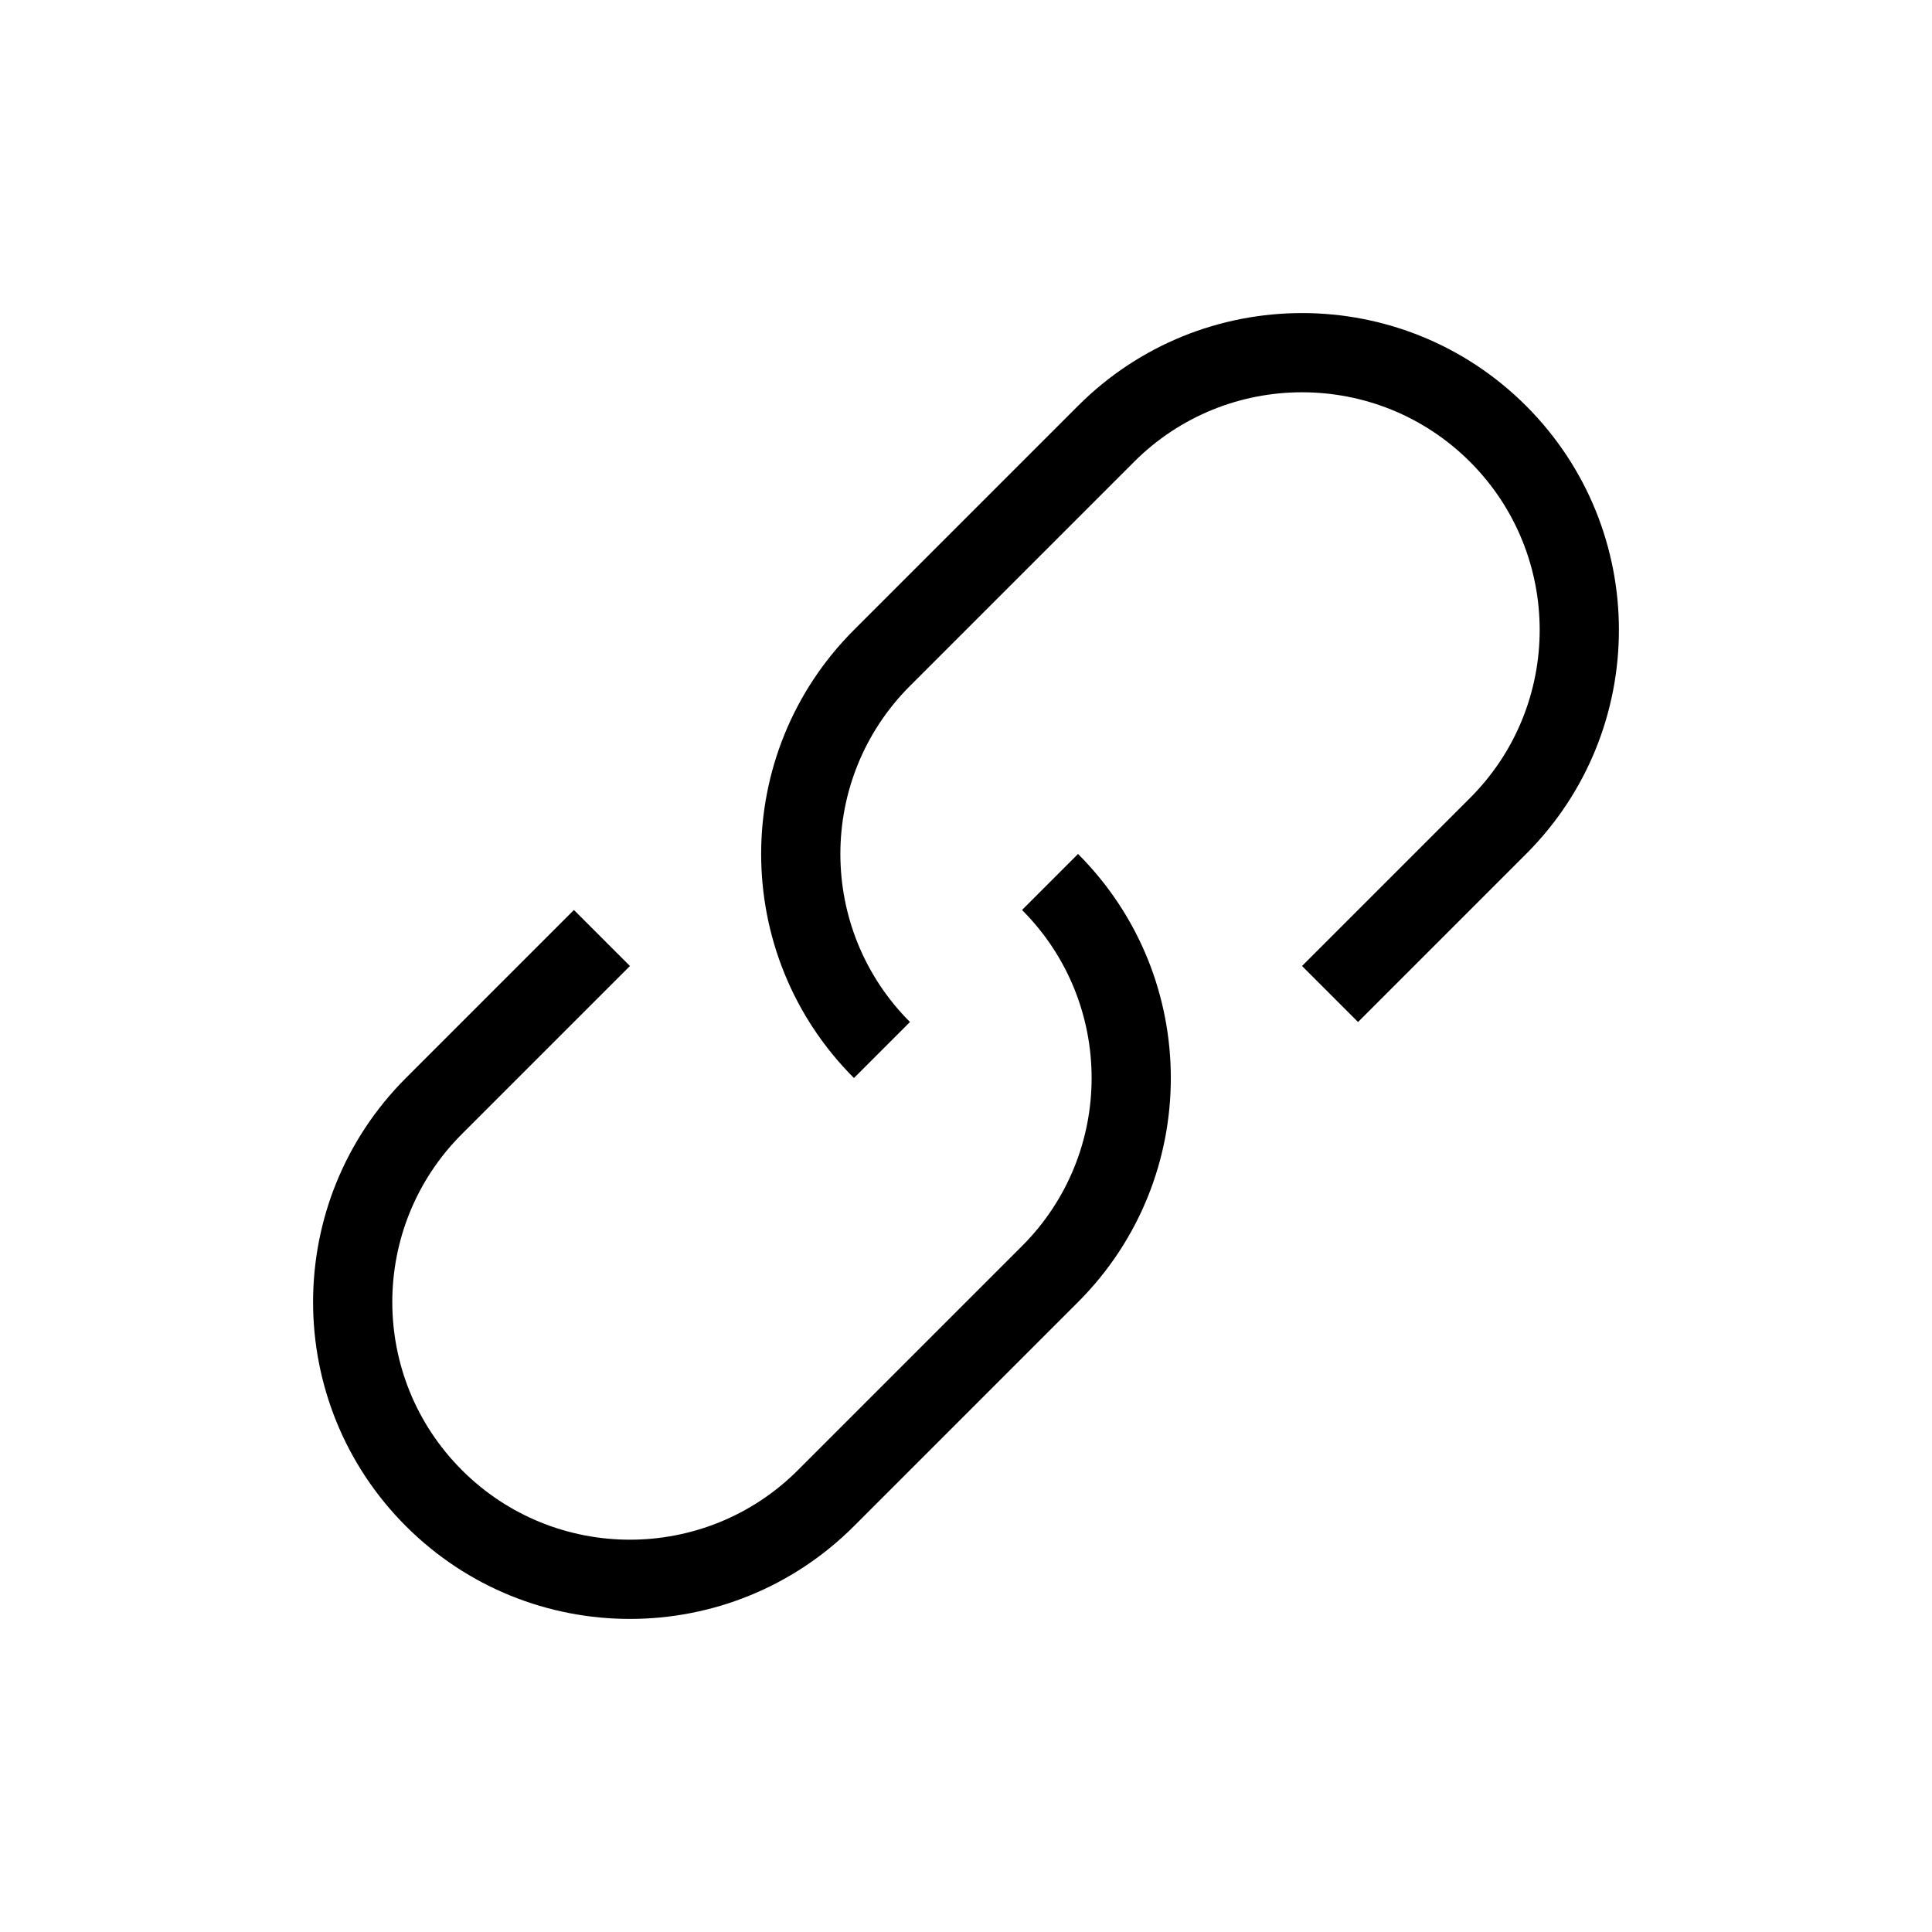 <?xml version="1.0" encoding="UTF-8"?>
<!-- Uploaded to: SVG Repo, www.svgrepo.com, Generator: SVG Repo Mixer Tools -->
<svg fill="#000000" width="800px" height="800px" version="1.1" viewBox="144 144 512 512" xmlns="http://www.w3.org/2000/svg">
 <path d="m355.47 533.59 59.375-59.375c24.594-24.594 24.594-64.465 0-89.059l14.844-14.844c32.789 32.789 32.789 85.957 0 118.75l-59.375 59.375c-32.793 32.793-85.957 32.793-118.75 0-32.793-32.789-32.793-85.957 0-118.75l44.531-44.531 14.844 14.844-44.531 44.531c-24.594 24.594-24.594 64.465 0 89.059s64.469 24.594 89.062 0zm192.96-163.28-44.531 44.531-14.844-14.844 44.531-44.531c24.594-24.594 24.594-64.469 0-89.062s-64.465-24.594-89.059 0l-59.375 59.375c-24.594 24.594-24.594 64.469 0 89.062l-14.844 14.844c-32.793-32.793-32.793-85.961 0-118.75l59.375-59.375c32.789-32.793 85.957-32.793 118.75 0 32.793 32.793 32.793 85.957 0 118.75z"/>
</svg>